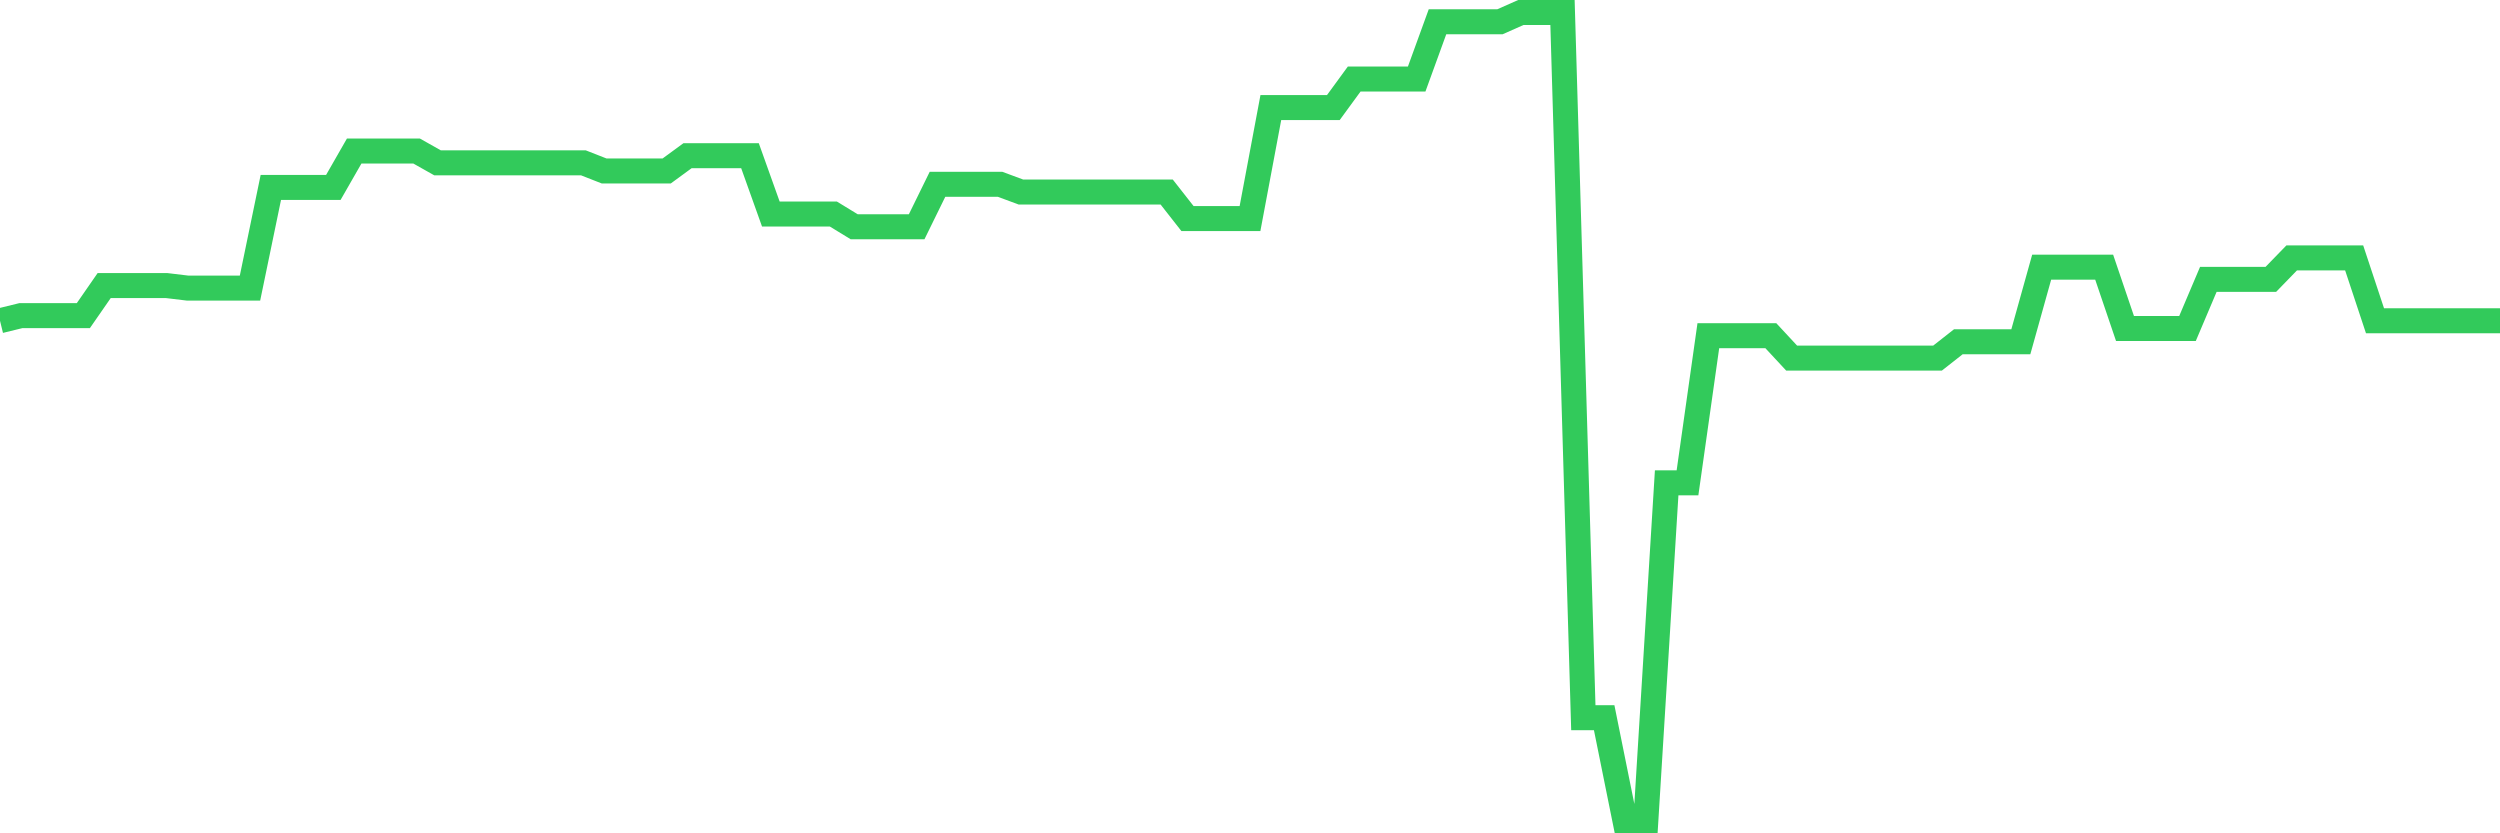 <svg
  xmlns="http://www.w3.org/2000/svg"
  xmlns:xlink="http://www.w3.org/1999/xlink"
  width="120"
  height="40"
  viewBox="0 0 120 40"
  preserveAspectRatio="none"
>
  <polyline
    points="0,15.396 1,15.151 2,15.151 3,15.151 4,15.151 5,13.708 6,13.708 7,13.708 8,13.708 9,13.828 10,13.828 11,13.828 12,13.828 13,8.997 14,8.997 15,8.997 16,8.997 17,7.251 18,7.251 19,7.251 20,7.251 21,7.815 22,7.815 23,7.815 24,7.815 25,7.815 26,7.815 27,7.815 28,7.815 29,8.207 30,8.207 31,8.207 32,8.207 33,7.475 34,7.475 35,7.475 36,7.475 37,10.273 38,10.273 39,10.273 40,10.273 41,10.884 42,10.884 43,10.884 44,10.884 45,8.845 46,8.845 47,8.845 48,8.845 49,9.216 50,9.216 51,9.216 52,9.216 53,9.216 54,9.216 55,9.216 56,9.216 57,10.492 58,10.492 59,10.492 60,10.492 61,5.164 62,5.164 63,5.164 64,5.164 65,3.795 66,3.795 67,3.795 68,3.795 69,1.044 70,1.044 71,1.044 72,1.044 73,0.6 74,0.6 75,0.6 76,34.449 77,34.449 78,39.4 79,39.4 80,23.176 81,23.176 82,16.113 83,16.113 84,16.113 85,16.113 86,17.19 87,17.19 88,17.19 89,17.19 90,17.19 91,17.19 92,17.19 93,17.19 94,16.405 95,16.405 96,16.405 97,16.405 98,12.824 99,12.824 100,12.824 101,12.824 102,15.768 103,15.768 104,15.768 105,15.768 106,13.41 107,13.41 108,13.41 109,13.41 110,12.38 111,12.38 112,12.38 113,12.38 114,15.396 115,15.396 116,15.396 117,15.396 118,15.396 119,15.396 120,15.396"
    fill="none"
    stroke="#32ca5b"
    stroke-width="1.2"
  >
  </polyline>
</svg>